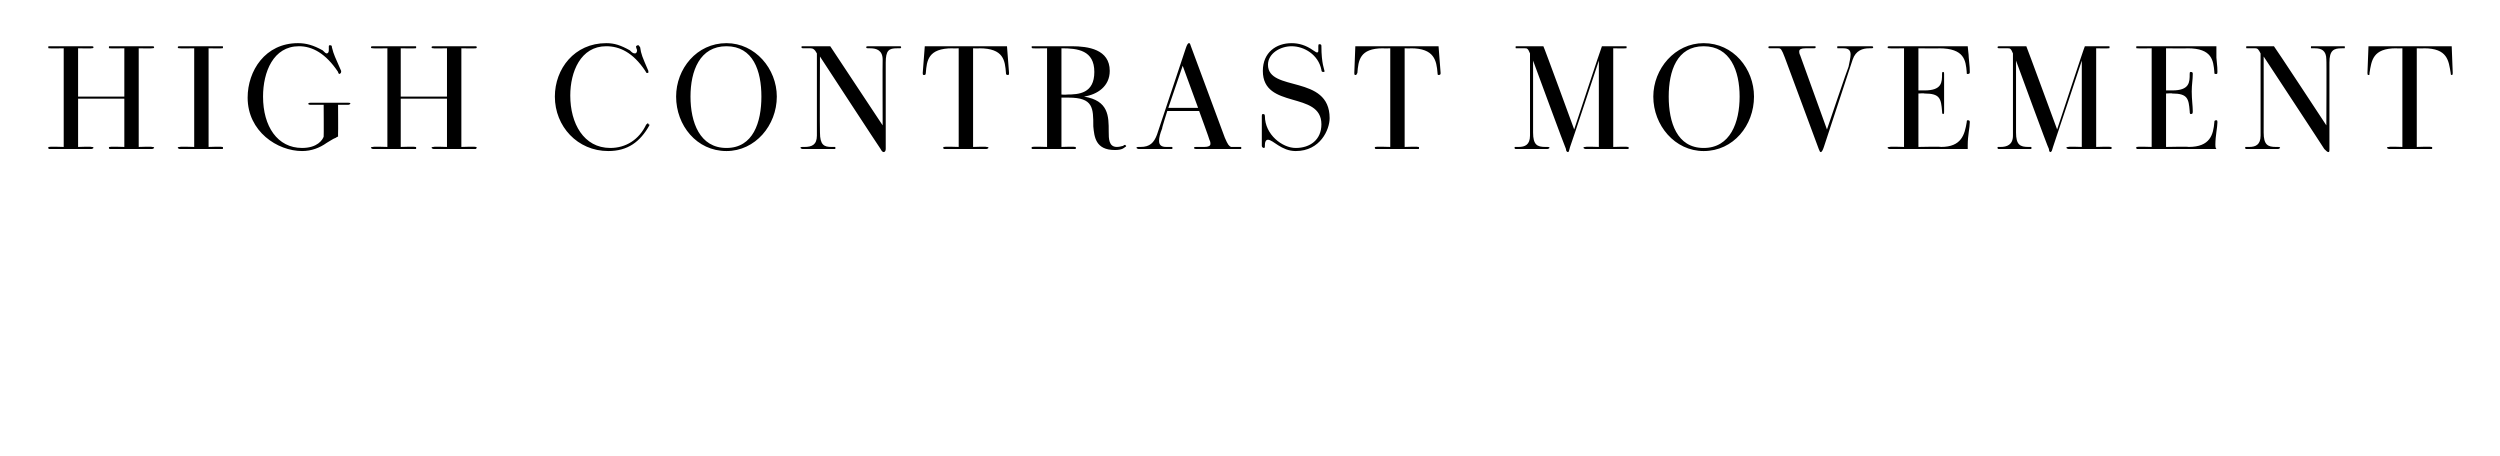 <?xml version="1.0" standalone="no"?><!DOCTYPE svg PUBLIC "-//W3C//DTD SVG 1.1//EN" "http://www.w3.org/Graphics/SVG/1.1/DTD/svg11.dtd"><svg xmlns="http://www.w3.org/2000/svg" version="1.1" width="243.3px" height="44.4px" viewBox="0 0 243.3 44.4"><desc>High Contrast Movement</desc><defs/><g id="Polygon26054"><path d="m14.8 14.3c.1 0 .2 0 .2.1c0 0-.1.1-.2.1h-4.1c-.1 0-.1-.1-.1-.1c0-.1 0-.1.1-.1c.02-.05 1.4 0 1.4 0V9.6H7.6v4.7s1.33-.05 1.3 0c.1 0 .2 0 .2.1c0 0-.1.1-.2.1H4.8c-.1 0-.1-.1-.1-.1c0-.1 0-.1.1-.1c.04-.05 1.4 0 1.4 0V4.7s-1.36.03-1.4 0c-.1 0-.1 0-.1-.1c0-.1 0-.1.1-.1h4.1c.1 0 .2 0 .2.1c0 .1-.1.1-.2.1c.03.03-1.3 0-1.3 0v4.7h4.5V4.7s-1.38.03-1.4 0c-.1 0-.1 0-.1-.1c0-.1 0-.1.1-.1h4.1c.1 0 .2 0 .2.1c0 .1-.1.1-.2.1c.01.03-1.3 0-1.3 0v9.6s1.31-.05 1.3 0zm6.8 0c.1 0 .1 0 .1.1s0 .1-.1.1h-4.1c-.1 0-.2-.1-.2-.1c0-.1.1-.1.2-.1c-.02-.05 1.4 0 1.4 0V4.7s-1.42.03-1.4 0c-.1 0-.2 0-.2-.1c0-.1.1-.1.2-.1h4.1c.1 0 .1 0 .1.1c0 .1 0 .1-.1.1c-.02.03-1.3 0-1.3 0v9.6s1.28-.05 1.3 0zm9.9-4.1h-1.3c-.2 0-.2-.1-.2-.1c0 0 0-.1.2-.1h3.7c.1 0 .2 0 .2.1c0 0-.1.1-.2.1h-1s.02 2.76 0 2.8v.3s-.1 0-.2.1c-.3.1-.7.4-.9.5c-.7.5-1.5.8-2.4.8c-2.4 0-5.3-1.9-5.3-5.2c0-2.6 1.7-5.3 4.9-5.3c.8 0 1.5.2 2.4.7c.2.2.3.3.4.3c.1 0 .2-.1.2-.3v-.4s0-.1.1-.1c.2 0 .2.1.2.2c.2.8.3.9.9 2.3v.1c0 .1-.1.2-.2.2c0 0-.1-.1-.1-.2c-1.2-1.8-2.5-2.5-3.8-2.5c-2.5 0-3.5 2.5-3.5 4.9c0 2.9 1.4 5 3.8 5c1.5 0 2-.8 2.1-1.1c.02 0 0-3.1 0-3.1zm14.8 4.1s.1 0 .1.1l-.1.1h-4.1c-.1 0-.2-.1-.2-.1c0-.1.1-.1.2-.1c-.04-.05 1.3 0 1.3 0V9.6H39v4.7s1.37-.05 1.4 0c.1 0 .1 0 .1.1s0 .1-.1.1h-4.1c-.1 0-.2-.1-.2-.1c0-.1.1-.1.2-.1c-.02-.05 1.4 0 1.4 0V4.7s-1.42.03-1.4 0c-.1 0-.2 0-.2-.1c0-.1.1-.1.2-.1h4.1c.1 0 .1 0 .1.1c0 .1 0 .1-.1.1c-.03.03-1.4 0-1.4 0v4.7h4.5V4.7s-1.34.03-1.3 0c-.1 0-.2 0-.2-.1c0-.1.1-.1.2-.1h4.1s.1 0 .1.1c0 .1-.1.1-.1.1c-.05.03-1.4 0-1.4 0v9.6s1.35-.05 1.4 0zm12.9.4c-3 0-5.2-2.4-5.2-5.3c0-2.7 1.9-5.2 5-5.2c.8 0 1.4.2 2.3.7c.2.2.3.3.5.3c.1 0 .2-.1.2-.3c0-.1-.1-.2-.1-.4c0 0 .1-.1.2-.1c.1 0 .1.1.2.2c.1.7.2.9.8 2.3v.1c0 .1 0 .1-.1.1c-.1 0-.1 0-.2-.2c-1.2-1.8-2.5-2.4-3.8-2.4c-2.5 0-3.5 2.5-3.5 4.8c0 2.7 1.3 5.1 3.9 5.1c1.5 0 2.8-.8 3.5-2.3c.1 0 .1-.1.1-.1c.1 0 .1 0 .1.1c.1 0 .1 0 .1.1c-.9 1.6-2.1 2.5-4 2.5zm6.6-5.3c0-2.7 2-5.2 4.9-5.2c2.8 0 4.9 2.5 4.9 5.2c0 2.8-2.1 5.3-4.9 5.3c-2.9 0-4.9-2.5-4.9-5.3zm8.3 0c0-2.5-.8-4.9-3.4-4.9c-2.6 0-3.5 2.4-3.5 4.9c0 2.5.9 5 3.5 5c2.6 0 3.4-2.5 3.4-5zm5.7-3.9s-.03 7.35 0 7.4c0 1.2.4 1.4 1.1 1.4h.3c.1 0 .1 0 .1.1s0 .1-.1.1h-3.1c-.1 0-.2-.1-.2-.1c0-.1.1-.1.2-.1h.2c.7 0 1.2-.2 1.2-1.1v-8c-.2-.4-.4-.5-.6-.5h-.7c-.1 0-.2 0-.2-.1c0-.1 0-.1.2-.1h2.6l5.1 7.7s-.02-6.43 0-6.4c0-.9-.6-1.1-1.2-1.1h-.2c-.1 0-.2 0-.2-.1c0-.1.1-.1.2-.1h3.1s.1 0 .1.1c0 .1-.1.1-.1.1h-.3c-.8 0-1.1.2-1.1 1.4v8.4c0 .2-.1.3-.2.3c-.1 0-.2-.1-.3-.3c-.01.02-5.9-9-5.9-9zM96 14.3c.1 0 .2 0 .2.1c0 0-.1.1-.2.1h-4.1c-.1 0-.1-.1-.1-.1c0-.1 0-.1.1-.1c.03-.05 1.4 0 1.4 0V4.7s-.63.03-.6 0c-2.4 0-2.5 1.2-2.6 2.4c0 .2-.1.2-.2.2c-.1 0-.1-.1-.1-.2l.2-2.6h8l.2 2.6c0 .1 0 .2-.1.2c-.2 0-.2-.1-.2-.2c-.1-1.2-.2-2.4-2.6-2.4c.02.03-.6 0-.6 0v9.6s1.33-.05 1.3 0zm8.6 0c.1 0 .1 0 .1.1c0 .1 0 .1-.1.1h-4c-.2 0-.2 0-.2-.1c0-.1 0-.1.1-.1c.01-.05 1.4 0 1.4 0V4.7s-1.39.02-1.4 0c-.1 0-.1-.1-.1-.1c0-.1 0-.1.1-.1h3.8c1.6 0 3.7.3 3.7 2.4c0 1.5-1.2 2.3-2.5 2.5c2.4.4 2.4 1.9 2.4 3.4c0 .7 0 1.5.8 1.5c.3 0 .5-.1.6-.1c.1-.1.1-.1.2-.1l.1.1c0 .1-.1.1-.1.1c-.1.1-.3.3-1 .3c-1.9 0-2-1.3-2.1-2.3c0-1.8 0-2.8-2.4-2.8h-.7v4.8s1.3-.05 1.3 0zm-.8-5.1c1.2 0 2.7-.1 2.7-2.2c0-2.1-1.6-2.3-3.2-2.3v4.5s.52.04.5 0zm16.9 5.1c.1 0 .1 0 .1.1s0 .1-.1.1h-4.3c-.2 0-.2-.1-.2-.1c0-.1.1-.1.2-.1h.8c.4 0 .6-.1.6-.3c0-.1 0-.2-.1-.4c.03.01-1-2.8-1-2.8h-3.1s-.54 1.69-.5 1.7c-.2.5-.3.9-.3 1.2c0 .4.2.6.7.6h.5c.1 0 .1 0 .1.1s0 .1-.1.1h-3.2c-.1 0-.2-.1-.2-.1c0-.1.1-.1.2-.1h.2c.9 0 1.3-.4 1.6-1.2l2.8-8.4c.1-.3.2-.5.3-.5c.1 0 .1 0 .2.3l3.3 8.9c.3.7.4.8.6.9h.9zm-5.6-7.9l-1.4 4.1h2.9l-1.5-4.1zm8 7.8c0 .1 0 .2-.1.2c-.1 0-.2-.1-.2-.2v-2.9c0-.1 0-.2.1-.2c.1 0 .2 0 .2.2c0 1.8 1.7 3.1 3 3.1c1.4 0 2.5-.8 2.5-2.3c0-3.3-5.7-1.4-5.7-5.2c0-1.8 1.3-2.7 2.8-2.7c.7 0 1.4.2 2.1.7c.3.2.3.2.4.2c.1 0 .1-.1.1-.2v-.4c0-.1 0-.2.1-.2c.2 0 .2.1.2.2c0 1.7.3 2.3.3 2.4c0 .1 0 .1-.1.1c-.1 0-.2 0-.2-.2c-.3-1.5-1.7-2.3-2.9-2.3c-1.1 0-2.3.7-2.3 1.8c0 2.7 6 .9 6 5.2c0 1.1-.9 3.2-3.3 3.2c-1.4 0-2.2-1.1-2.7-1.1c-.2 0-.3.2-.3.5v.1zm14.9.1c.1 0 .1 0 .1.1s0 .1-.1.1h-4.1c-.1 0-.1-.1-.1-.1c0-.1 0-.1.1-.1c0-.05 1.4 0 1.4 0V4.7s-.65.03-.7 0c-2.3 0-2.4 1.2-2.5 2.4c-.1.2-.1.2-.2.2c-.1 0-.1-.1-.1-.2l.1-2.6h8.1l.2 2.6c0 .1 0 .2-.2.2c-.1 0-.1-.1-.1-.2c-.1-1.2-.3-2.4-2.6-2.4c-.01.03-.6 0-.6 0v9.6s1.31-.05 1.3 0zm20.4 0c.1 0 .1 0 .1.1s0 .1-.1.1h-4.1c-.1 0-.2-.1-.2-.1c0-.1.1-.1.2-.1c-.01-.05 1.3 0 1.3 0V5.9s-2.77 8.39-2.8 8.4c-.1.3-.1.5-.2.5c-.1 0-.2-.1-.2-.3c-.03.02-3.2-8.6-3.2-8.6v7c0 1.2.4 1.4 1.2 1.4h.2c.1 0 .2 0 .2.1c0 0-.1.1-.2.1h-3.1c-.1 0-.1-.1-.1-.1c0-.1 0-.1.1-.1h.3c.6 0 1.1-.2 1.1-1.1v-8c-.2-.5-.3-.5-.5-.5h-.8c-.1 0-.1 0-.1-.1c0-.1 0-.1.1-.1h2.6c.03-.03 3 8.1 3 8.1c0 0 2.68-8.13 2.7-8.1h2.3c.1 0 .1 0 .1.1c0 .1 0 .1-.1.1c-.02.03-1.2 0-1.2 0v9.6s1.38-.05 1.4 0zm2.5-4.9c0-2.7 2.1-5.2 4.9-5.2c2.9 0 4.9 2.5 4.9 5.2c0 2.8-2 5.3-4.9 5.3c-2.8 0-4.9-2.5-4.9-5.3zm8.4 0c0-2.5-.9-4.9-3.5-4.9c-2.6 0-3.4 2.4-3.4 4.9c0 2.5.8 5 3.4 5c2.6 0 3.5-2.5 3.5-5zm4.4-3.8c-.3-.8-.4-.9-.6-.9h-.9s-.1 0-.1-.1c0-.1.1-.1.1-.1h4.3c.2 0 .2 0 .2.1c0 .1-.1.1-.2.1h-.8c-.4 0-.6.1-.6.3c0 .1 0 .2.1.4l2.6 7.2s2.07-6.12 2.1-6.1c.1-.5.2-.9.2-1.2c0-.4-.2-.6-.7-.6h-.5c-.1 0-.1 0-.1-.1c0-.1 0-.1.1-.1h3.2c.1 0 .2 0 .2.1c0 .1-.1.1-.2.1h-.2c-.6 0-1.3.2-1.6 1.1l-2.8 8.5c-.1.3-.2.5-.3.5c-.1 0-.1-.1-.2-.3l-3.3-8.9zm15.2 8.7c2 0 2.3-1.2 2.5-2.4c0-.1 0-.2.1-.2c.2 0 .2.1.2.2c0 .5-.2 1.3-.2 2.2v.4h-7.6c-.1 0-.2-.1-.2-.1c0-.1.1-.1.2-.1c0-.05 1.4 0 1.4 0V4.7s-1.4.03-1.4 0c-.1 0-.2 0-.2-.1c0-.1.1-.1.2-.1h7.6c0 .2.1.8.1 1.1c.1.9.1 1.2.1 1.4c0 .1 0 .2-.2.2c-.1 0-.1 0-.1-.2c-.1-1.1-.2-2.3-2.7-2.3c.04.03-2 0-2 0v4.1h.6c1.7 0 1.7-.8 1.7-1.6c0-.1 0-.2.1-.2c.1 0 .1.1.1.2v3.6c0 .2 0 .3-.1.3c-.1 0-.1-.2-.1-.3c-.1-1.2-.2-1.7-1.7-1.7c-.01-.04-.6 0-.6 0v5.2s2.17-.05 2.2 0zm16.5 0c.1 0 .1 0 .1.1s0 .1-.1.1h-4.1c-.1 0-.2-.1-.2-.1c0-.1.1-.1.2-.1c-.03-.05 1.3 0 1.3 0V5.9s-2.78 8.39-2.8 8.4c-.1.3-.1.5-.3.5c0 0-.1-.1-.1-.3c-.05.02-3.2-8.6-3.2-8.6v7c0 1.2.4 1.4 1.2 1.4h.2c.1 0 .1 0 .1.1s0 .1-.1.1h-3.1c-.1 0-.1-.1-.1-.1c0-.1 0-.1.1-.1h.2c.6 0 1.2-.2 1.2-1.1v-8c-.2-.5-.3-.5-.5-.5h-.8c-.1 0-.2 0-.2-.1c0-.1.1-.1.2-.1h2.6c.01-.03 3 8.1 3 8.1c0 0 2.67-8.13 2.7-8.1h2.3c.1 0 .1 0 .1.1c0 .1 0 .1-.1.1c-.04.03-1.2 0-1.2 0v9.6s1.36-.05 1.4 0zm7.6 0c2.1 0 2.4-1.2 2.5-2.4c0-.1 0-.2.2-.2c.1 0 .1.1.1.2c0 .5-.2 1.3-.2 2.2c0 .1 0 .3.1.4H208c-.1 0-.1-.1-.1-.1c0-.1 0-.1.1-.1c.02-.05 1.4 0 1.4 0V4.7s-1.38.03-1.4 0c-.1 0-.1 0-.1-.1c0-.1 0-.1.1-.1h7.7v1.1c.1.9.1 1.2.1 1.4c0 .1 0 .2-.1.2c-.2 0-.2 0-.2-.2c-.1-1.1-.2-2.3-2.6-2.3c-.04.03-2.1 0-2.1 0v4.1h.6c1.7 0 1.7-.8 1.7-1.6c0-.1 0-.2.1-.2c.2 0 .2.1.2.2c0 .6-.1 1-.1 1.7c0 .8.1 1.4.1 1.9c0 .2 0 .3-.2.3c-.1 0-.1-.2-.1-.3c-.1-1.2-.2-1.7-1.7-1.7c.01-.04-.6 0-.6 0v5.2s2.19-.05 2.2 0zm7.3-8.8s.01 7.35 0 7.4c0 1.2.4 1.4 1.2 1.4h.2c.1 0 .2 0 .2.1c0 0-.1.1-.2.1h-3.1c-.1 0-.1-.1-.1-.1c0-.1 0-.1.1-.1h.3c.6 0 1.1-.2 1.1-1.1v-8c-.2-.4-.3-.5-.5-.5h-.8c-.1 0-.1 0-.1-.1c0-.1 0-.1.1-.1h2.6c.02-.03 5.1 7.7 5.1 7.7c0 0 .03-6.43 0-6.4c0-.9-.5-1.1-1.1-1.1h-.3c-.1 0-.1 0-.1-.1c0-.1 0-.1.1-.1h3.1c.1 0 .1 0 .1.1c0 .1 0 .1-.1.1h-.2c-.8 0-1.2.2-1.2 1.4v8.4c0 .2 0 .3-.1.3c-.1 0-.2-.1-.4-.3c.03.02-5.9-9-5.9-9zm16.3 8.8c.1 0 .1 0 .1.1s0 .1-.1.1h-4.1c-.1 0-.2-.1-.2-.1c0-.1.1-.1.2-.1c-.02-.05 1.3 0 1.3 0V4.7s-.58.03-.6 0c-2.3 0-2.4 1.2-2.6 2.4c0 .2 0 .2-.1.2c-.1 0-.1-.1-.1-.2l.1-2.6h8.1l.1 2.6c0 .1 0 .2-.1.2c-.1 0-.1-.1-.1-.2c-.2-1.2-.3-2.4-2.6-2.4c-.03.03-.7 0-.7 0v9.6s1.38-.05 1.4 0z" stroke="none" fill="#000"/></g></svg>